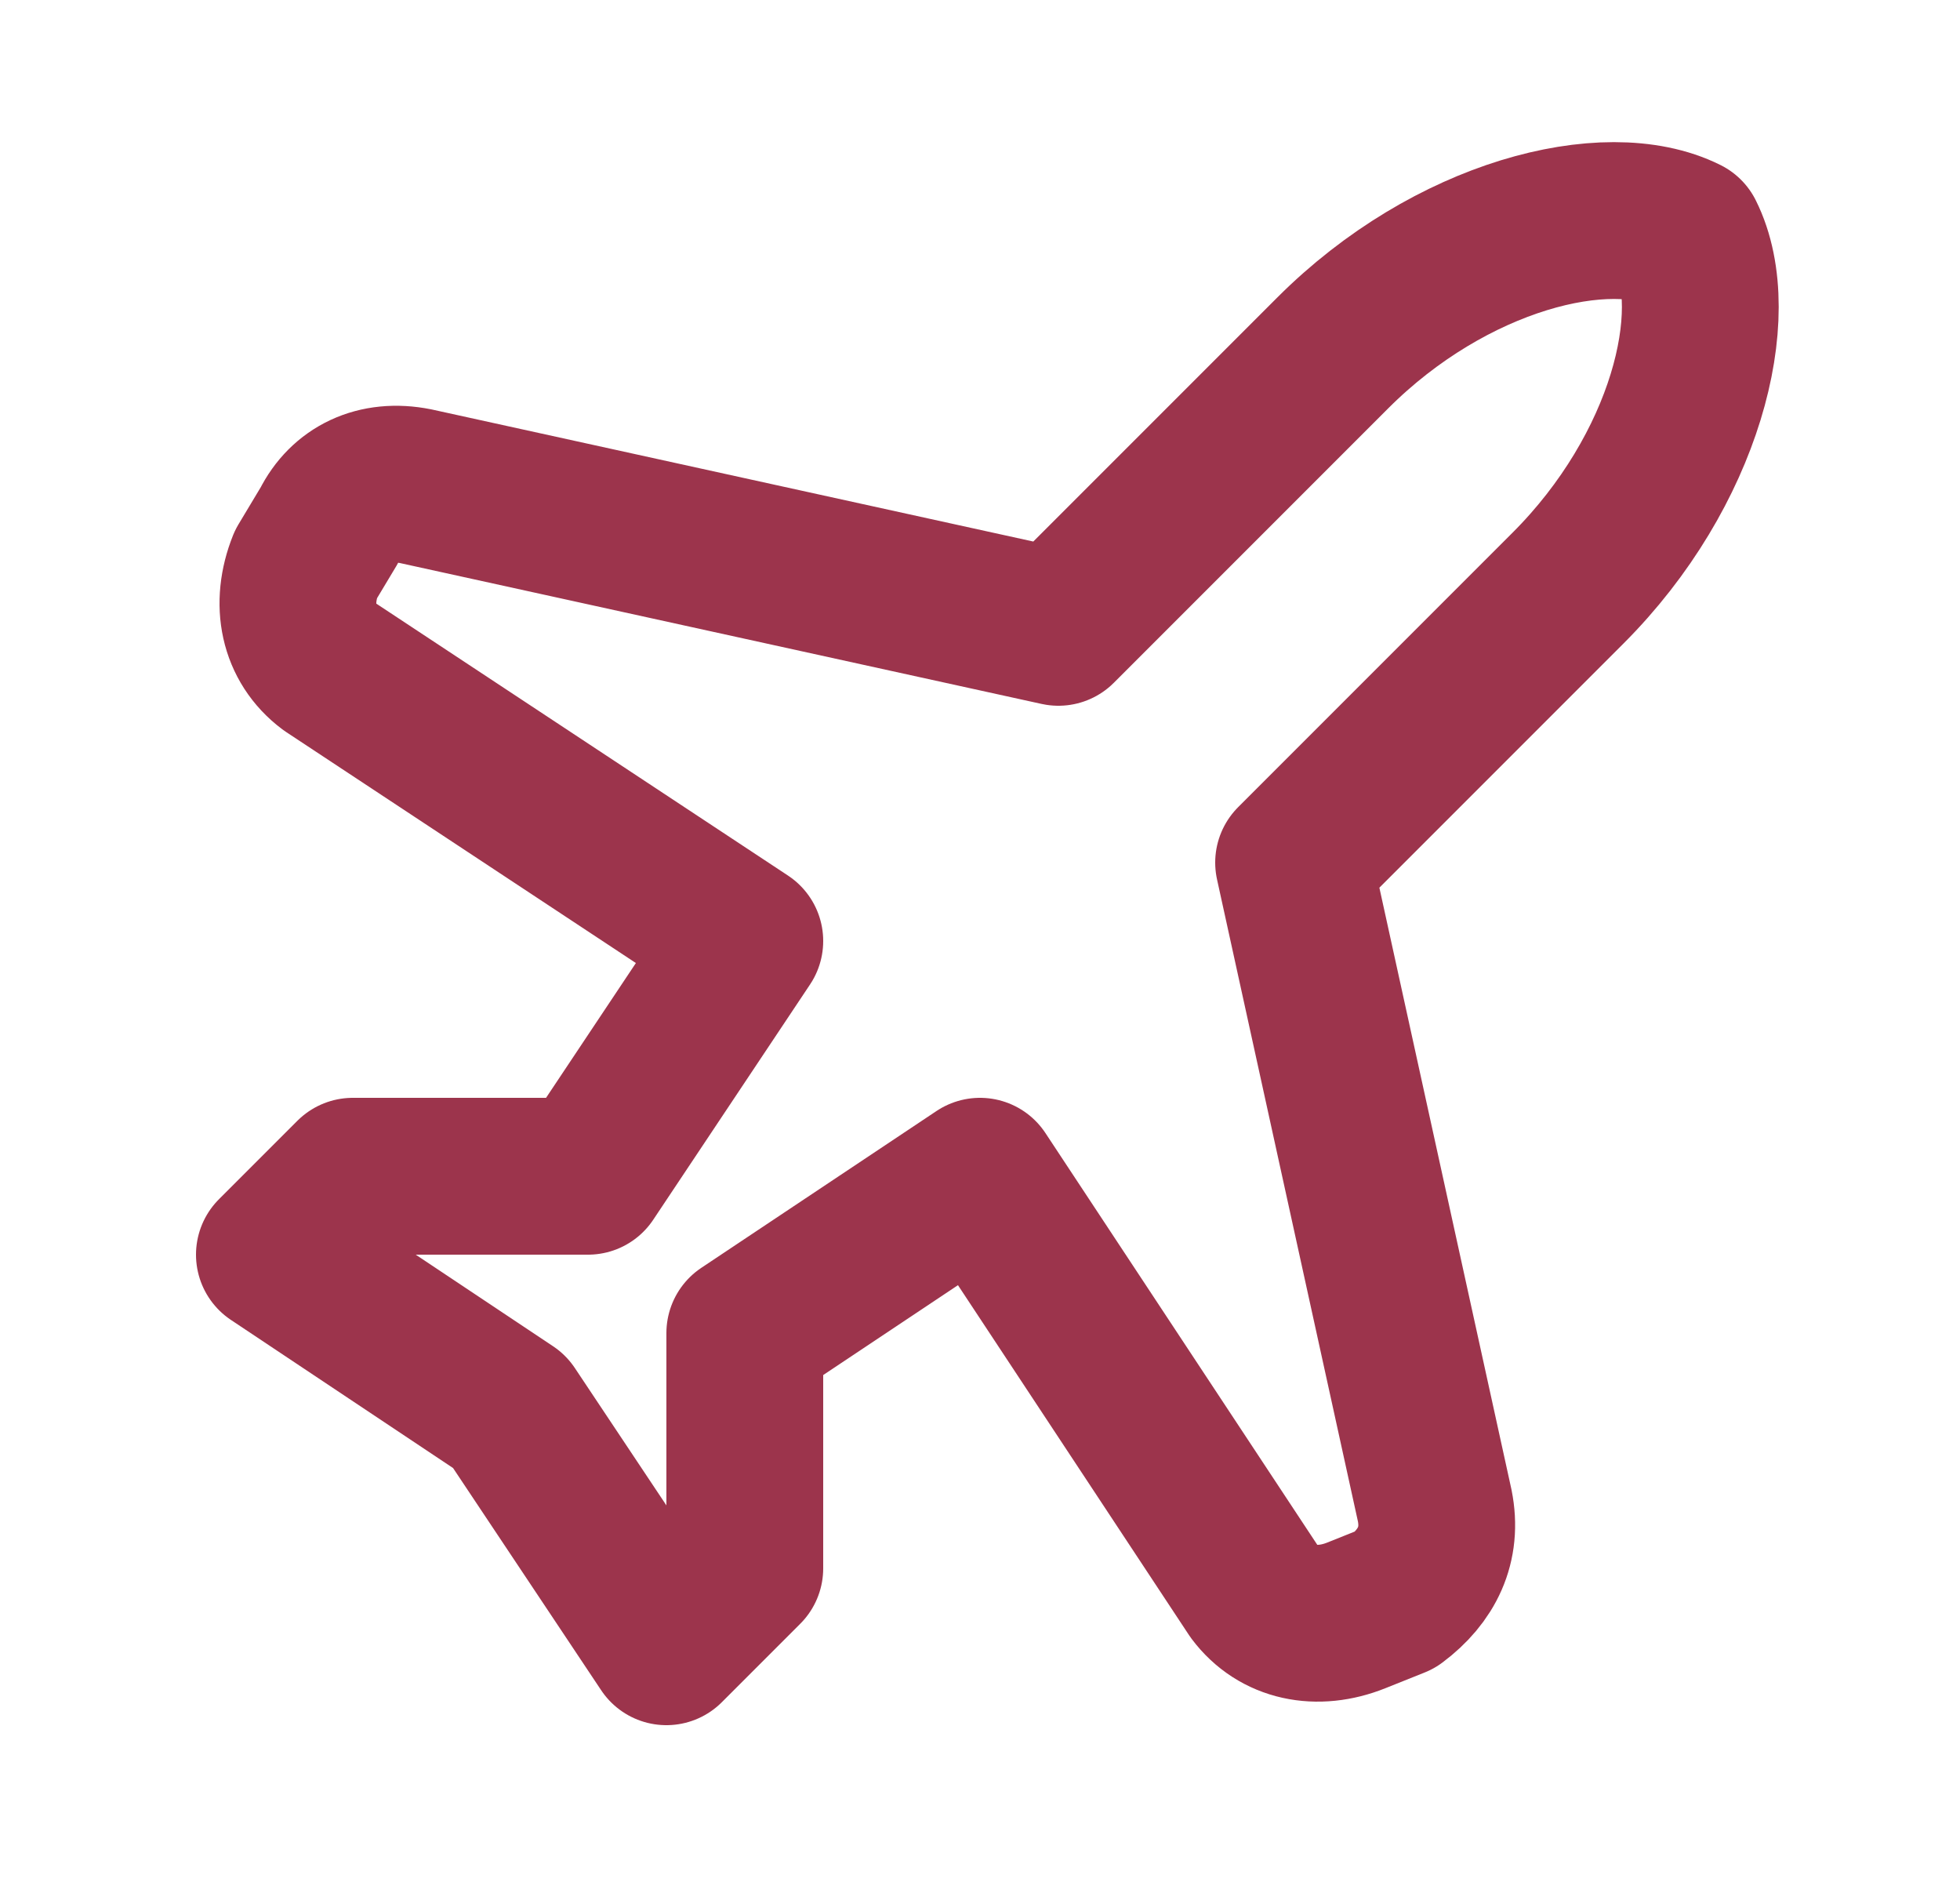 <svg width="25" height="24" viewBox="0 0 25 24" fill="none" xmlns="http://www.w3.org/2000/svg">
<g id="lucide:plane">
<path id="Vector" d="M18.3 19.2L16.5 11L20 7.5C21.5 6 22 4 21.5 3C20.5 2.5 18.5 3 17 4.5L13.5 8L5.3 6.2C4.8 6.1 4.4 6.3 4.2 6.7L3.9 7.2C3.7 7.7 3.8 8.2 4.2 8.5L9.5 12L7.5 15H4.5L3.5 16L6.5 18L8.5 21L9.5 20V17L12.5 15L16 20.3C16.3 20.7 16.8 20.8 17.3 20.6L17.8 20.4C18.2 20.1 18.4 19.7 18.3 19.2Z" stroke="#9C344C" stroke-width="2" stroke-linecap="round" stroke-linejoin="round"/>
</g>
</svg>
